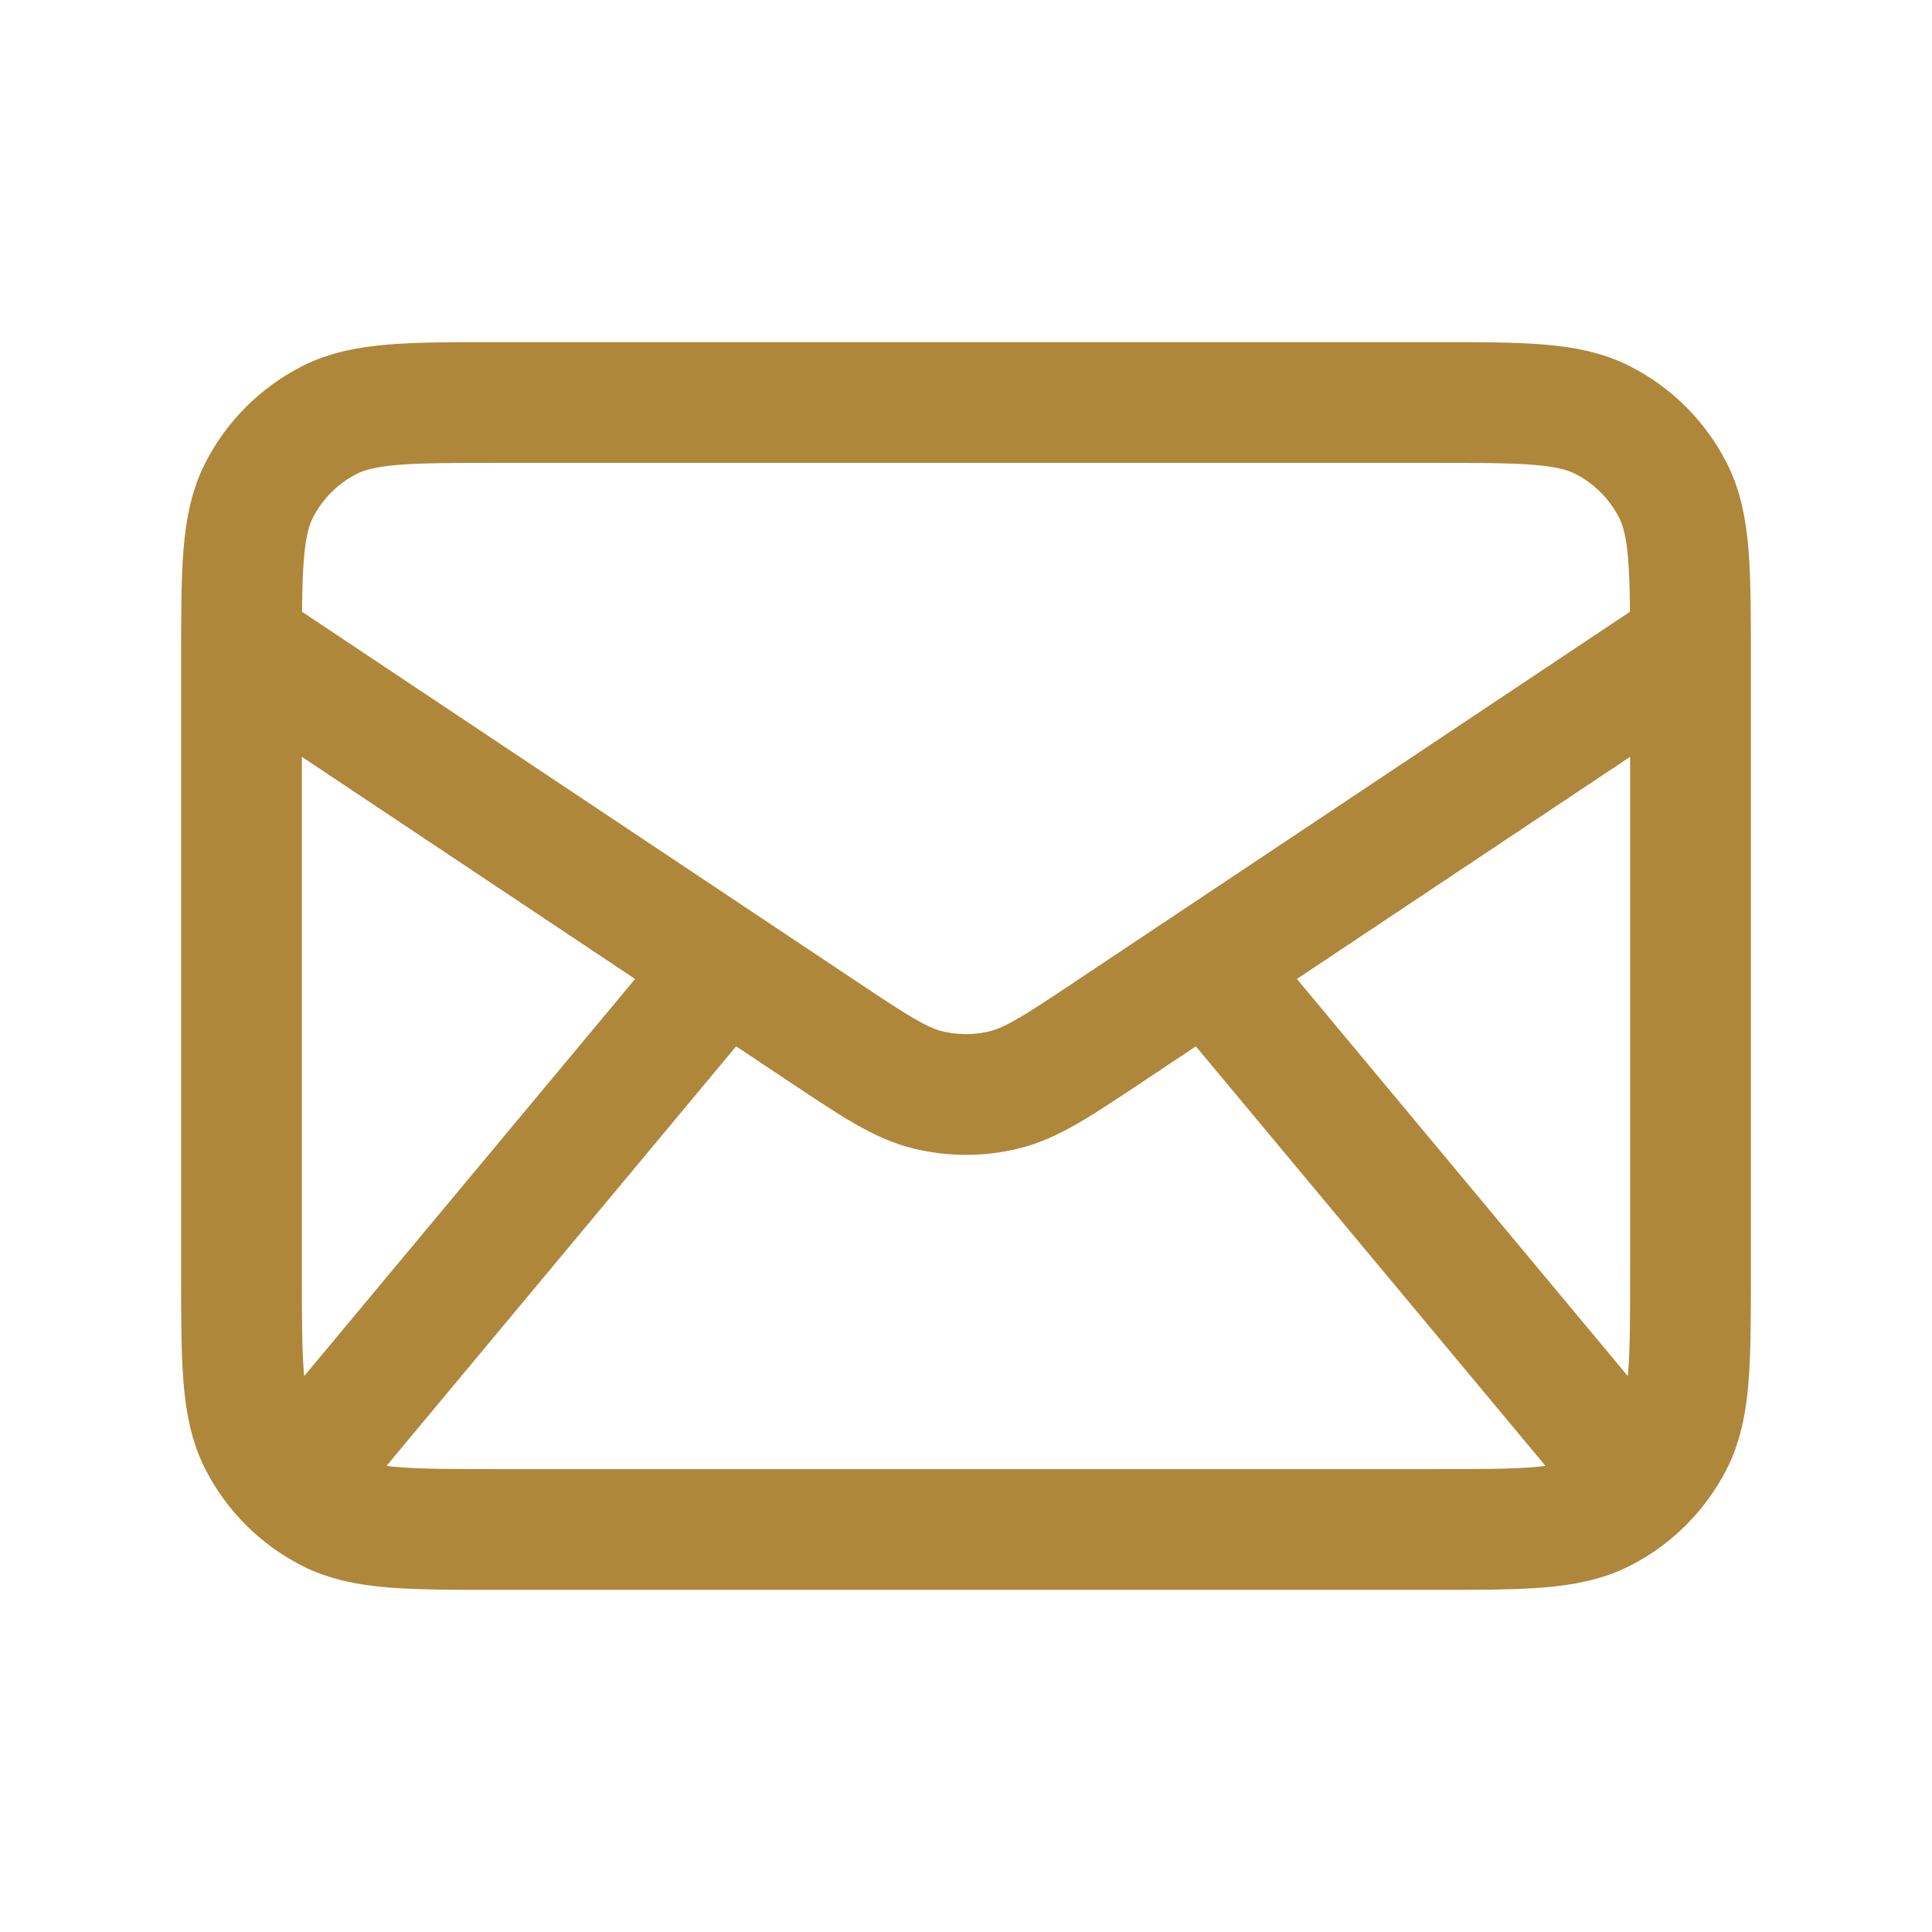 <svg width="48" height="48" fill="none" version="1.1" viewBox="0 0 48 48" xmlns="http://www.w3.org/2000/svg">
 <path d="m8 36 10-12m22 12-10-12m-24-8 14.45 9.633c1.283 0.855 1.924 1.283 2.618 1.449 0.613 0.147 1.252 0.147 1.864 0 0.693-0.166 1.335-0.594 2.618-1.449l14.45-9.633m-29.6 22h23.2c2.24 0 3.36 0 4.216-0.436 0.753-0.383 1.365-0.995 1.748-1.748 0.436-0.856 0.436-1.976 0.436-4.216v-15.2c0-2.24 0-3.36-0.436-4.216-0.383-0.753-0.995-1.365-1.748-1.748-0.856-0.436-1.976-0.436-4.216-0.436h-23.2c-2.24 0-3.36 0-4.216 0.436-0.753 0.384-1.365 0.995-1.748 1.748-0.436 0.856-0.436 1.976-0.436 4.216v15.2c0 2.24 0 3.36 0.436 4.216 0.383 0.753 0.995 1.365 1.748 1.748 0.856 0.436 1.976 0.436 4.216 0.436z" stroke="#af873a" stroke-linecap="round" stroke-linejoin="round" stroke-width="3"/>
</svg>
